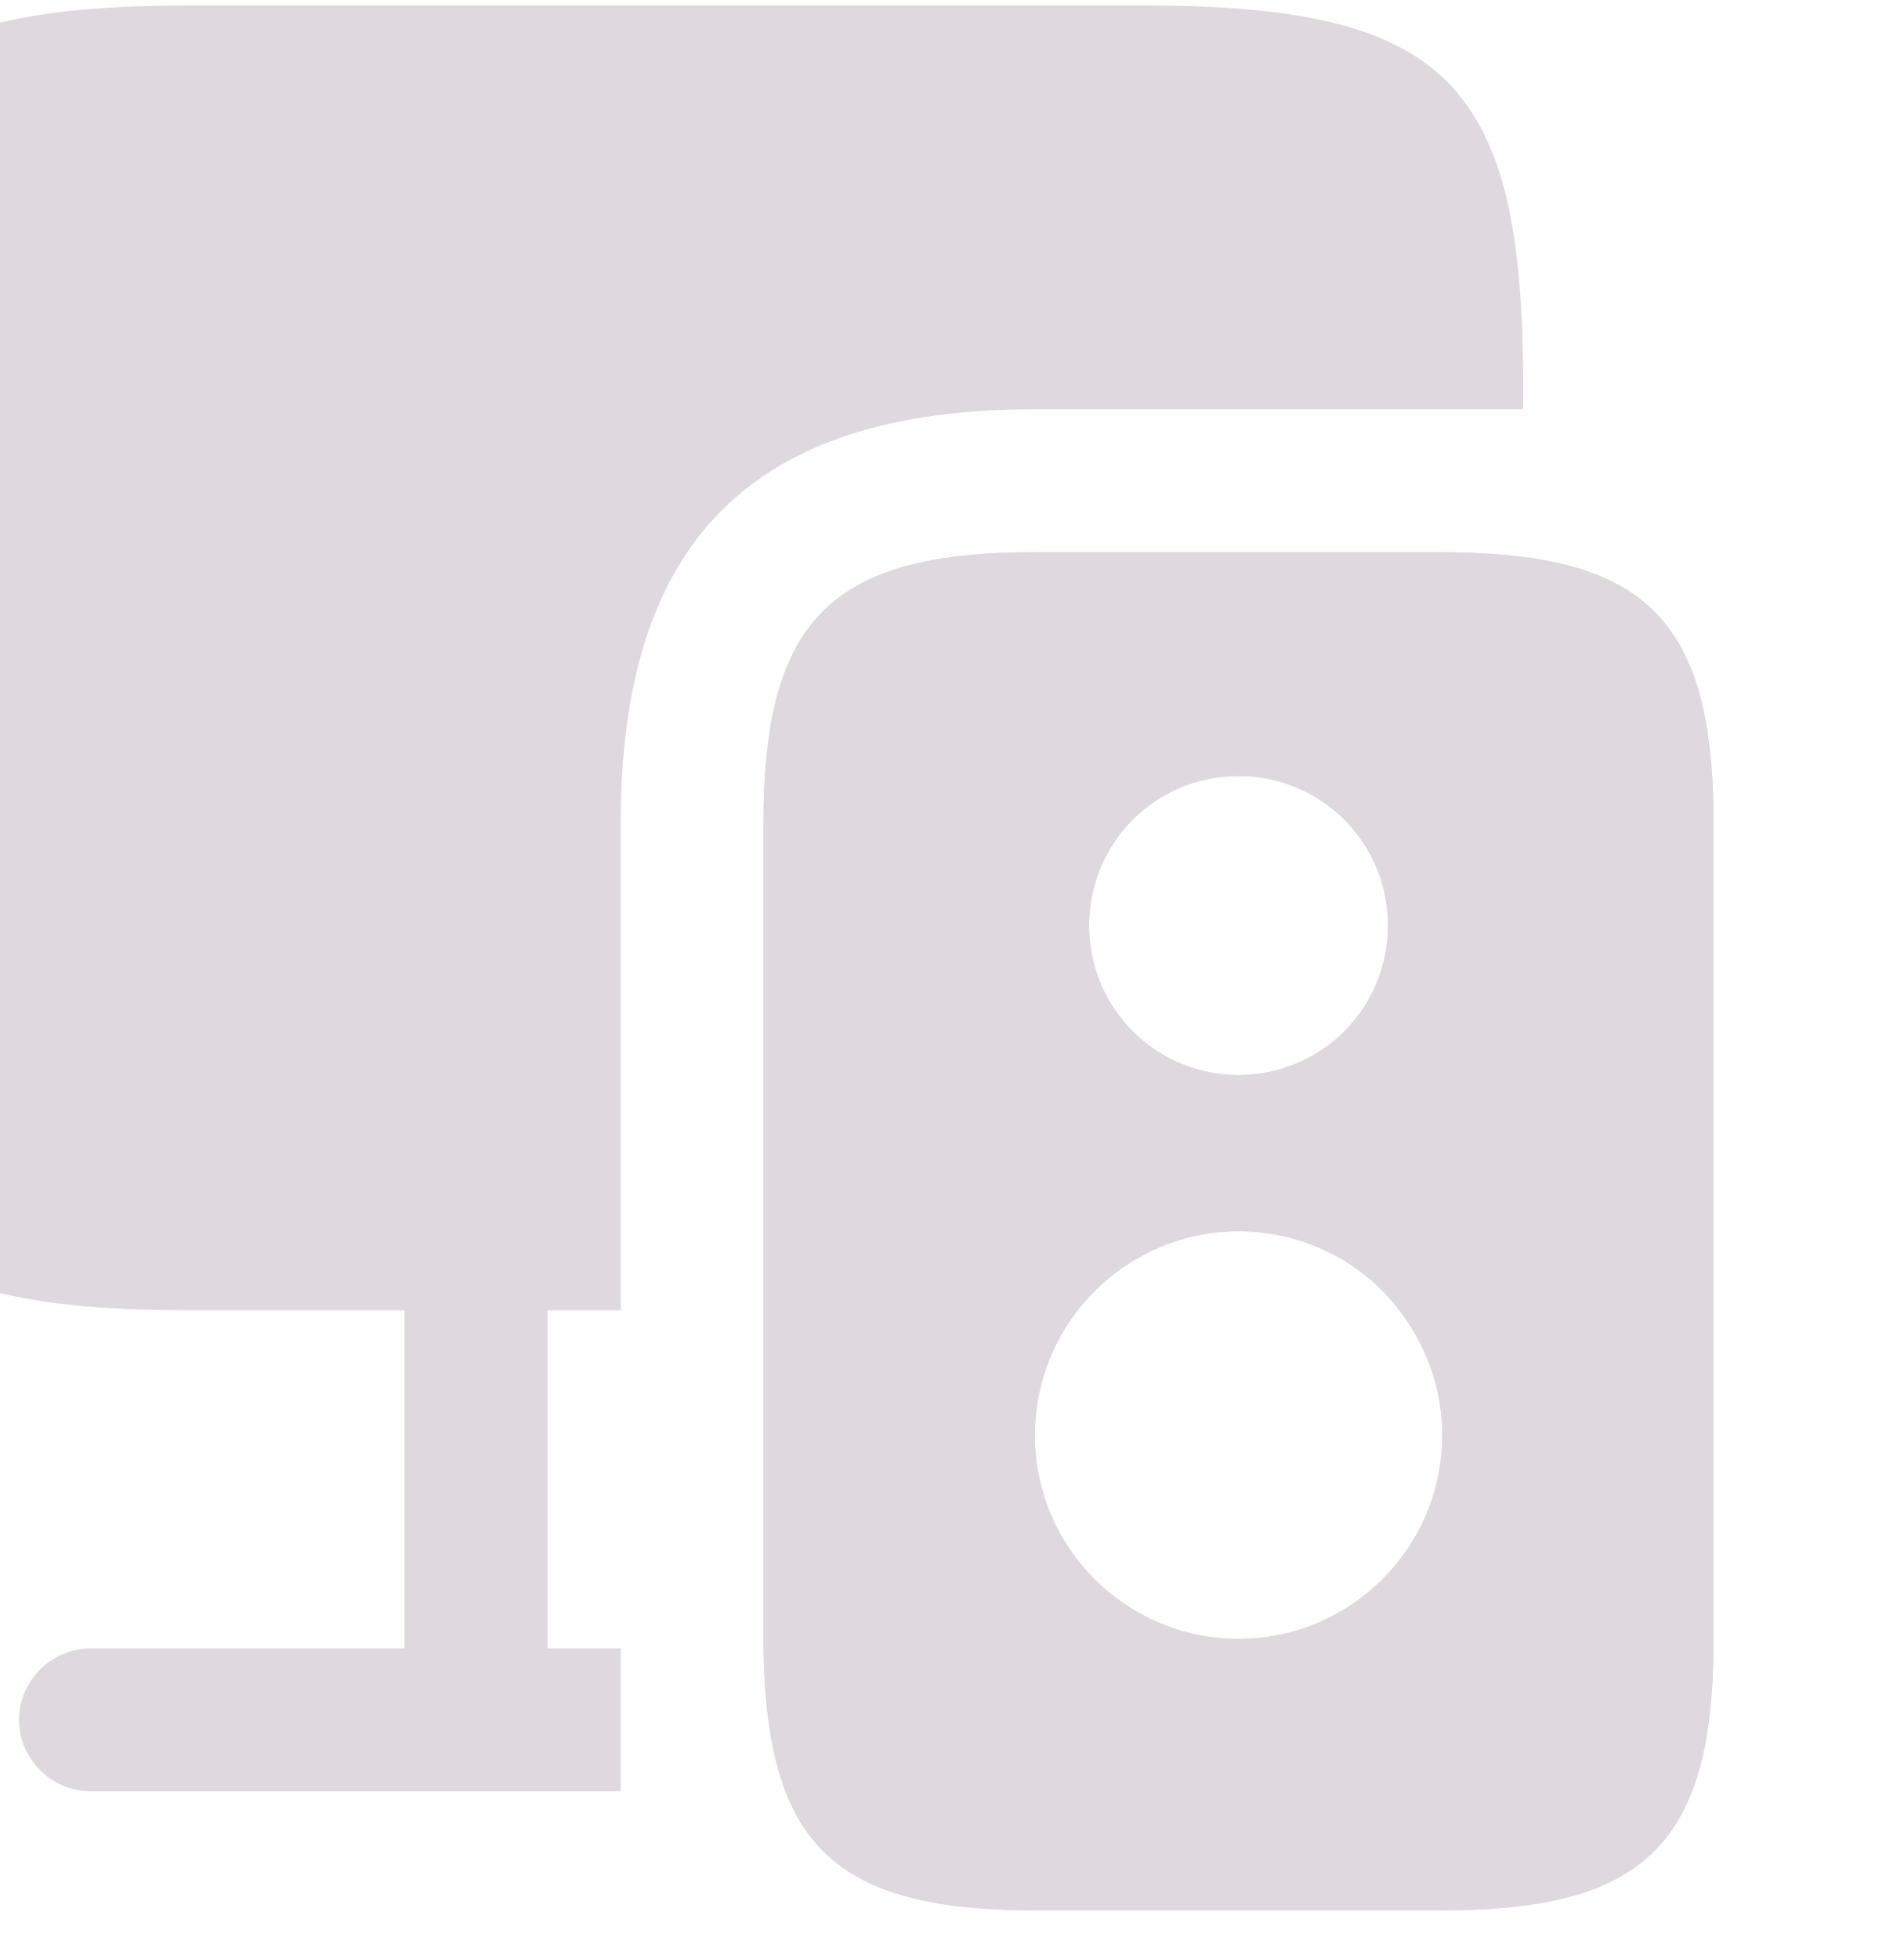 <svg width="175" height="180" viewBox="0 0 175 180" fill="none" xmlns="http://www.w3.org/2000/svg">
<path d="M140 35.5V37.6H95.112C69.125 37.6 57.05 49.675 57.05 75.662V120.375H50.312V151.438H57.05V164.562H8.312C4.725 164.562 1.75 161.587 1.75 158C1.75 154.413 4.725 151.438 8.312 151.438H37.188V120.375H17.5C-9.887 120.375 -17.238 113.637 -17.5 87.125V35.5C-17.5 7.5 -10.5 0.5 17.5 0.5H105C133 0.5 140 7.5 140 35.5Z" fill="#DFD8DE"/>
<path d="M140 51.163C137.812 50.9 135.275 50.725 132.562 50.725H95.112C76.388 50.725 70.175 56.938 70.175 75.663V151.438C70.263 156.863 70.875 161.15 72.188 164.563C75.25 172.525 82.162 175.5 95.112 175.5H132.562C151.287 175.5 157.5 169.288 157.5 150.563V75.663C157.5 59.65 152.95 52.825 140 51.163ZM113.837 71.288C121.45 71.288 127.575 77.413 127.575 85.025C127.575 92.638 121.45 98.763 113.837 98.763C106.225 98.763 100.1 92.638 100.1 85.025C100.1 77.413 106.225 71.288 113.837 71.288ZM113.837 150.563C103.512 150.563 95.112 142.163 95.112 131.838C95.112 127.55 96.6 123.525 99.05 120.375C102.462 116 107.8 113.113 113.837 113.113C118.562 113.113 122.85 114.863 126.087 117.663C130.025 121.163 132.562 126.238 132.562 131.838C132.562 142.163 124.162 150.563 113.837 150.563Z" fill="#DFD8DE"/>
<path d="M140 51.163C137.812 50.9 135.275 50.725 132.562 50.725H95.112C76.388 50.725 70.175 56.938 70.175 75.663V151.438C70.263 156.863 70.875 161.15 72.188 164.563C75.25 172.525 82.162 175.5 95.112 175.5H132.562C151.287 175.5 157.5 169.288 157.5 150.563V75.663C157.5 59.65 152.95 52.825 140 51.163ZM113.837 71.288C121.45 71.288 127.575 77.413 127.575 85.025C127.575 92.638 121.45 98.763 113.837 98.763C106.225 98.763 100.1 92.638 100.1 85.025C100.1 77.413 106.225 71.288 113.837 71.288ZM113.837 150.563C103.512 150.563 95.112 142.163 95.112 131.838C95.112 127.55 96.6 123.525 99.05 120.375C102.462 116 107.8 113.113 113.837 113.113C118.562 113.113 122.85 114.863 126.087 117.663C130.025 121.163 132.562 126.238 132.562 131.838C132.562 142.163 124.162 150.563 113.837 150.563Z" fill="#DFD8DE"/>
</svg>

